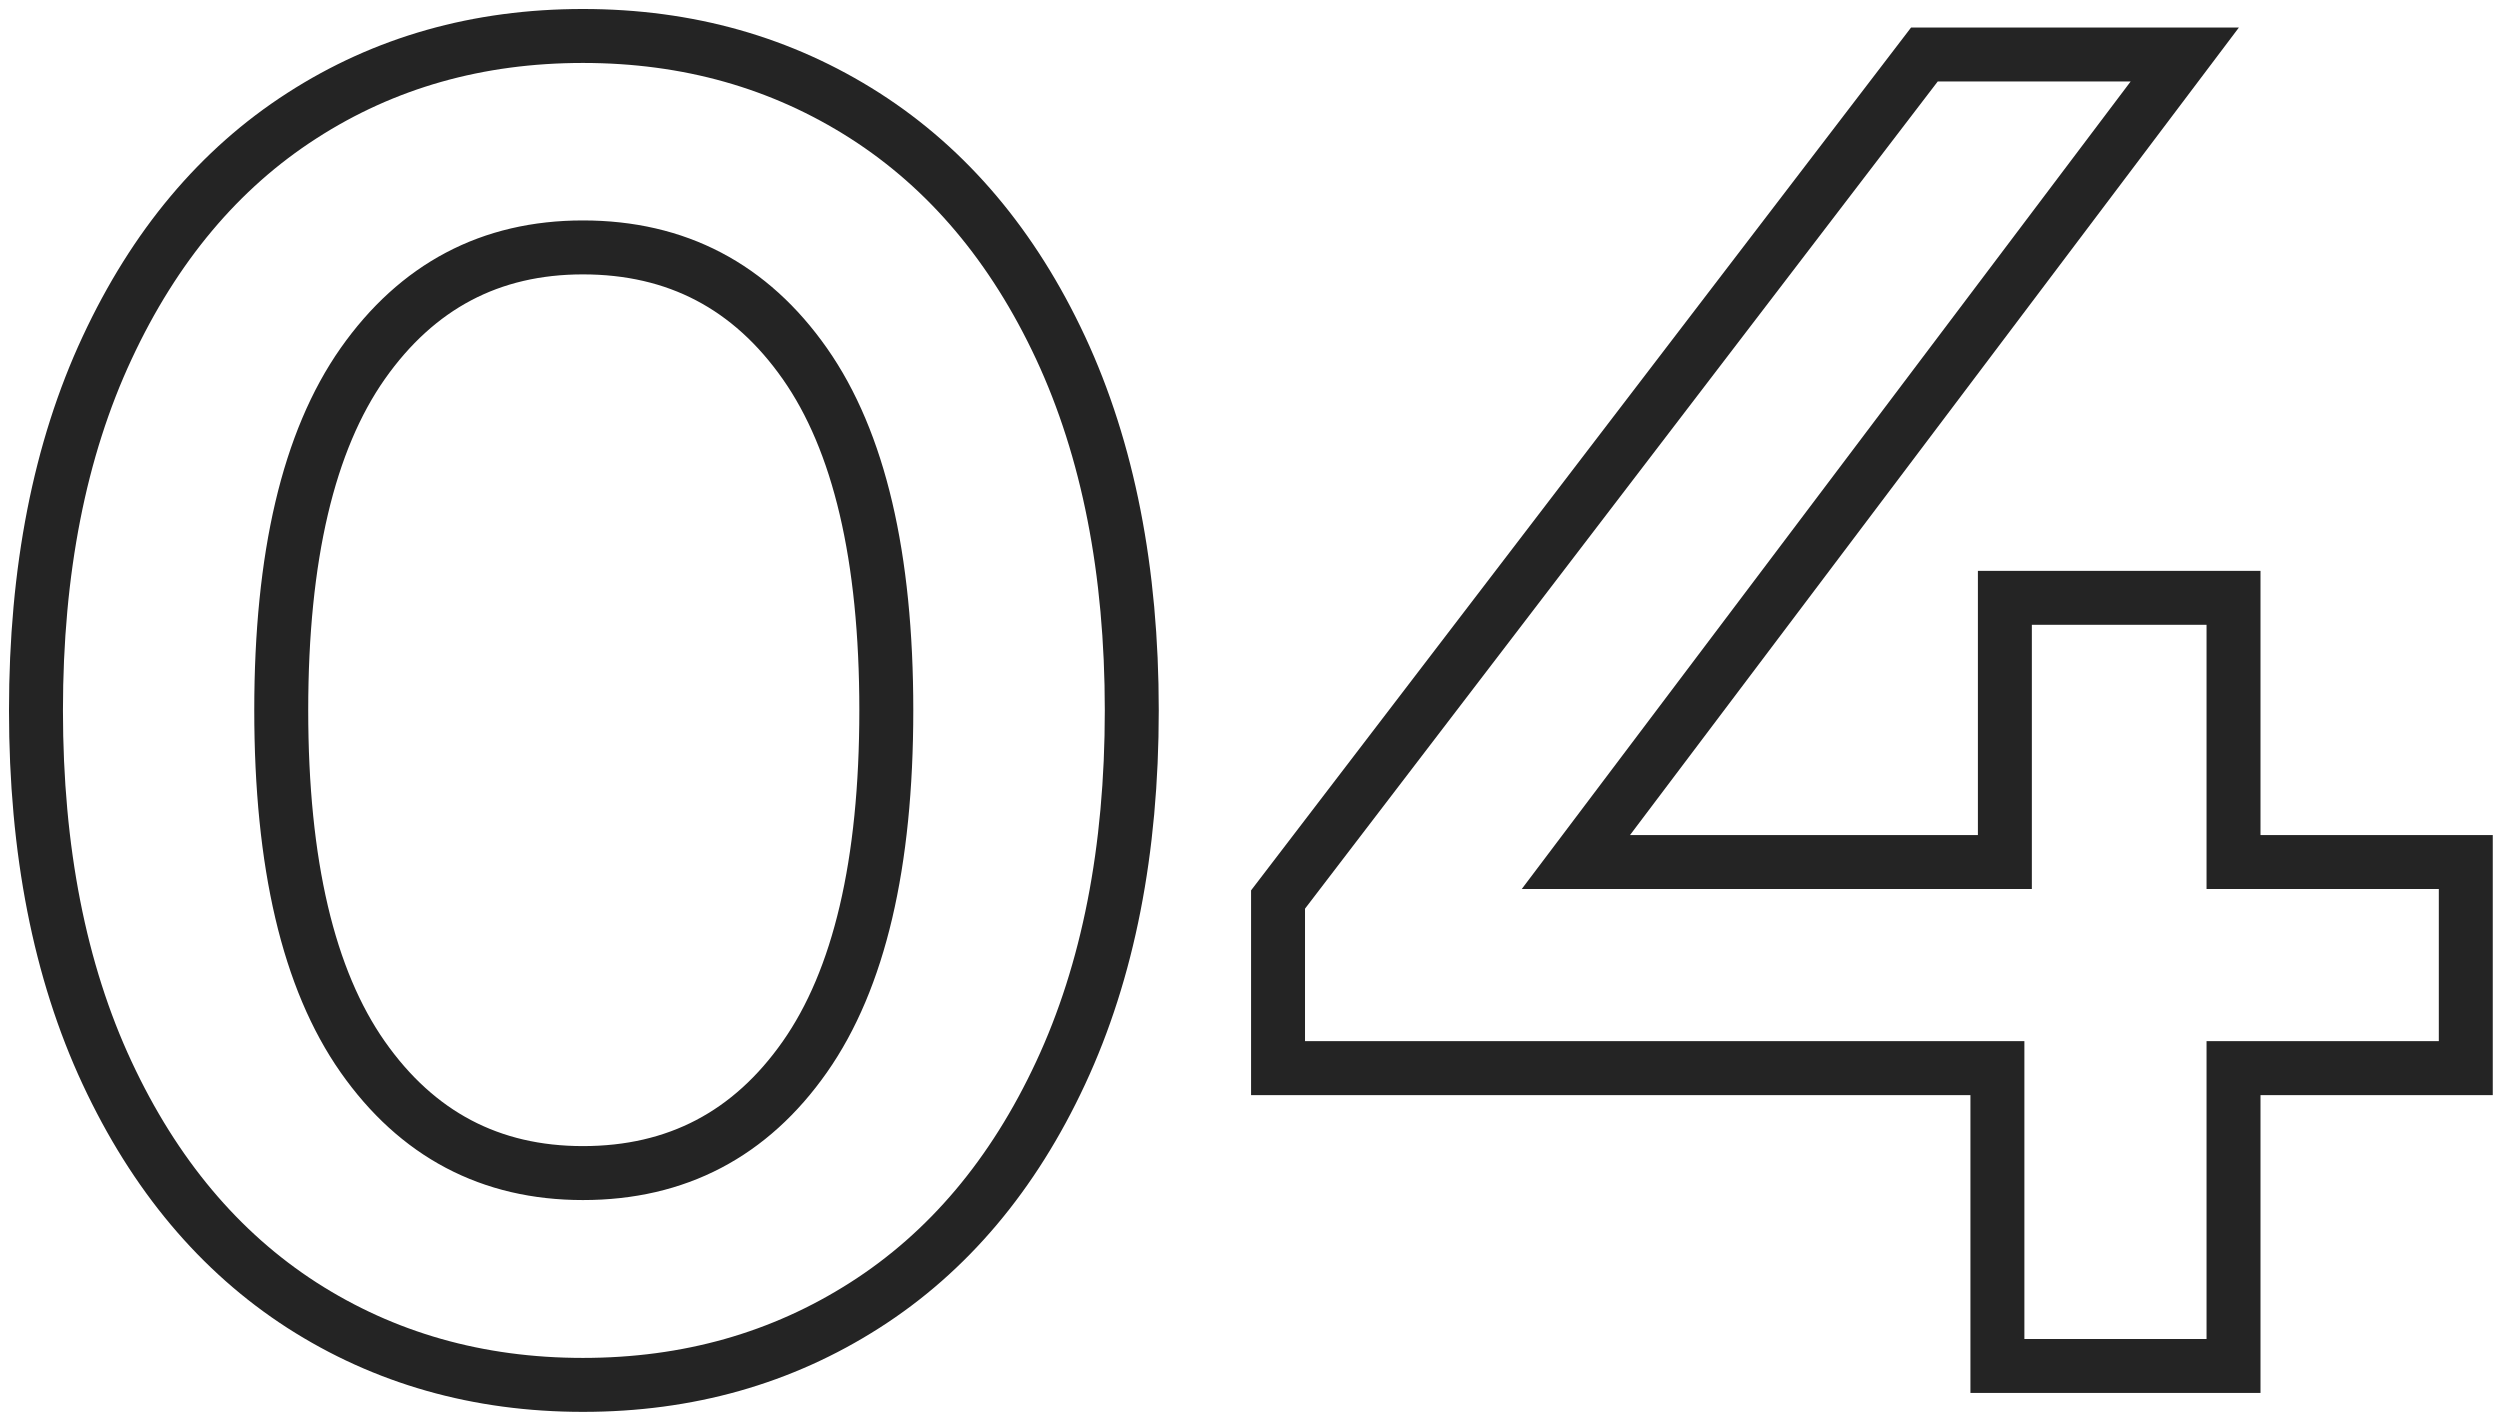 <svg width="139" height="79" viewBox="0 0 139 79" fill="none" xmlns="http://www.w3.org/2000/svg">
<path d="M16.785 72.568C12.204 69.613 8.59 65.308 5.954 59.653C3.318 53.998 2 47.27 2 39.5C2 31.719 3.318 25.002 5.954 19.347C8.59 13.682 12.204 9.377 16.785 6.432C21.366 3.477 26.575 2 32.41 2C38.246 2 43.465 3.477 48.088 6.432C52.702 9.387 56.337 13.692 58.973 19.347C61.609 25.012 62.927 31.73 62.927 39.5C62.927 47.281 61.609 53.998 58.973 59.653C56.337 65.319 52.702 69.623 48.088 72.568C43.465 75.523 38.246 77 32.41 77C26.575 77 21.366 75.512 16.785 72.568ZM44.751 58.76C47.77 54.455 49.279 48.035 49.279 39.489C49.279 30.944 47.77 24.523 44.751 20.219C41.732 15.914 37.619 13.756 32.41 13.756C27.266 13.756 23.195 15.914 20.165 20.219C17.147 24.523 15.637 30.944 15.637 39.489C15.637 48.035 17.147 54.455 20.165 58.76C23.184 63.065 27.266 65.223 32.41 65.223C37.619 65.223 41.732 63.065 44.751 58.76Z" stroke="#242424" stroke-width="3"/>
<path d="M137.098 59.388H124.184V75.948H111.056V59.388H71.059V50.013L106.996 3.031H121.473L87.619 47.929H111.471V33.24H124.184V47.929H137.098V59.388Z" stroke="#242424" stroke-width="3"/>
</svg>
